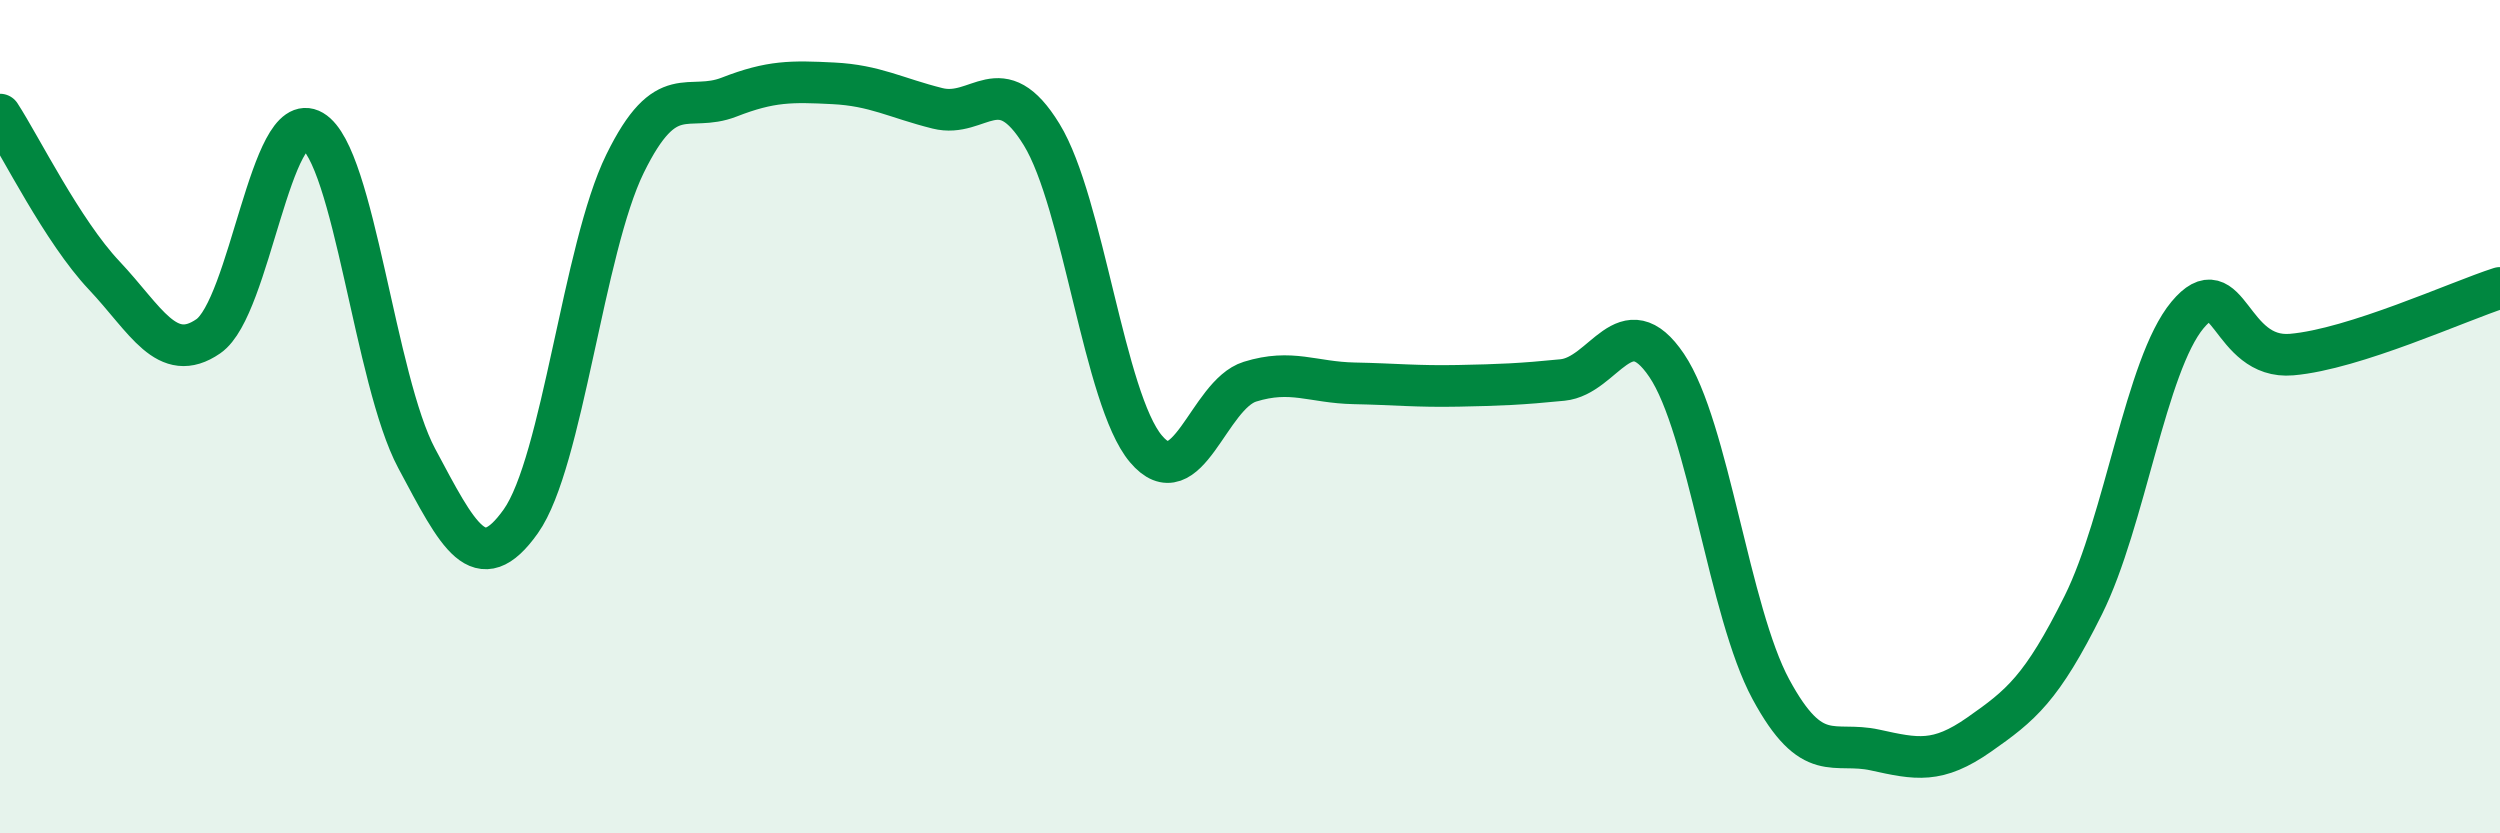 
    <svg width="60" height="20" viewBox="0 0 60 20" xmlns="http://www.w3.org/2000/svg">
      <path
        d="M 0,2.75 C 0.5,3.52 1.5,5.55 2.5,6.61 C 3.5,7.67 4,8.76 5,8.07 C 6,7.38 6.5,2.55 7.5,3.14 C 8.5,3.73 9,9.13 10,11 C 11,12.87 11.5,13.92 12.5,12.51 C 13.5,11.1 14,5.97 15,3.93 C 16,1.89 16.5,2.72 17.5,2.33 C 18.5,1.94 19,1.95 20,2 C 21,2.05 21.5,2.35 22.5,2.6 C 23.5,2.85 24,1.6 25,3.23 C 26,4.86 26.5,9.58 27.5,10.77 C 28.5,11.96 29,9.47 30,9.16 C 31,8.85 31.5,9.18 32.5,9.2 C 33.5,9.22 34,9.28 35,9.26 C 36,9.24 36.5,9.22 37.5,9.12 C 38.5,9.02 39,7.29 40,8.77 C 41,10.25 41.5,14.69 42.5,16.54 C 43.5,18.39 44,17.78 45,18 C 46,18.22 46.5,18.33 47.5,17.63 C 48.5,16.93 49,16.53 50,14.52 C 51,12.51 51.5,8.76 52.5,7.56 C 53.5,6.36 53.5,8.64 55,8.51 C 56.5,8.38 59,7.23 60,6.91L60 20L0 20Z"
        fill="#008740"
        opacity="0.1"
        stroke-linecap="round"
        stroke-linejoin="round"
      />
      <path
        d="M 0,2.75 C 0.5,3.52 1.5,5.55 2.5,6.61 C 3.5,7.67 4,8.76 5,8.07 C 6,7.38 6.5,2.55 7.5,3.14 C 8.5,3.73 9,9.13 10,11 C 11,12.87 11.5,13.92 12.5,12.51 C 13.5,11.1 14,5.97 15,3.93 C 16,1.89 16.5,2.72 17.5,2.33 C 18.5,1.94 19,1.95 20,2 C 21,2.05 21.5,2.35 22.5,2.6 C 23.5,2.85 24,1.6 25,3.23 C 26,4.86 26.5,9.58 27.5,10.77 C 28.5,11.96 29,9.47 30,9.16 C 31,8.85 31.5,9.18 32.5,9.2 C 33.5,9.22 34,9.28 35,9.26 C 36,9.24 36.5,9.22 37.5,9.12 C 38.5,9.02 39,7.29 40,8.77 C 41,10.25 41.5,14.69 42.5,16.54 C 43.5,18.39 44,17.78 45,18 C 46,18.22 46.5,18.33 47.5,17.63 C 48.5,16.93 49,16.53 50,14.52 C 51,12.51 51.5,8.76 52.5,7.56 C 53.5,6.36 53.5,8.64 55,8.51 C 56.5,8.38 59,7.23 60,6.91"
        stroke="#008740"
        stroke-width="1"
        fill="none"
        stroke-linecap="round"
        stroke-linejoin="round"
      />
    </svg>
  